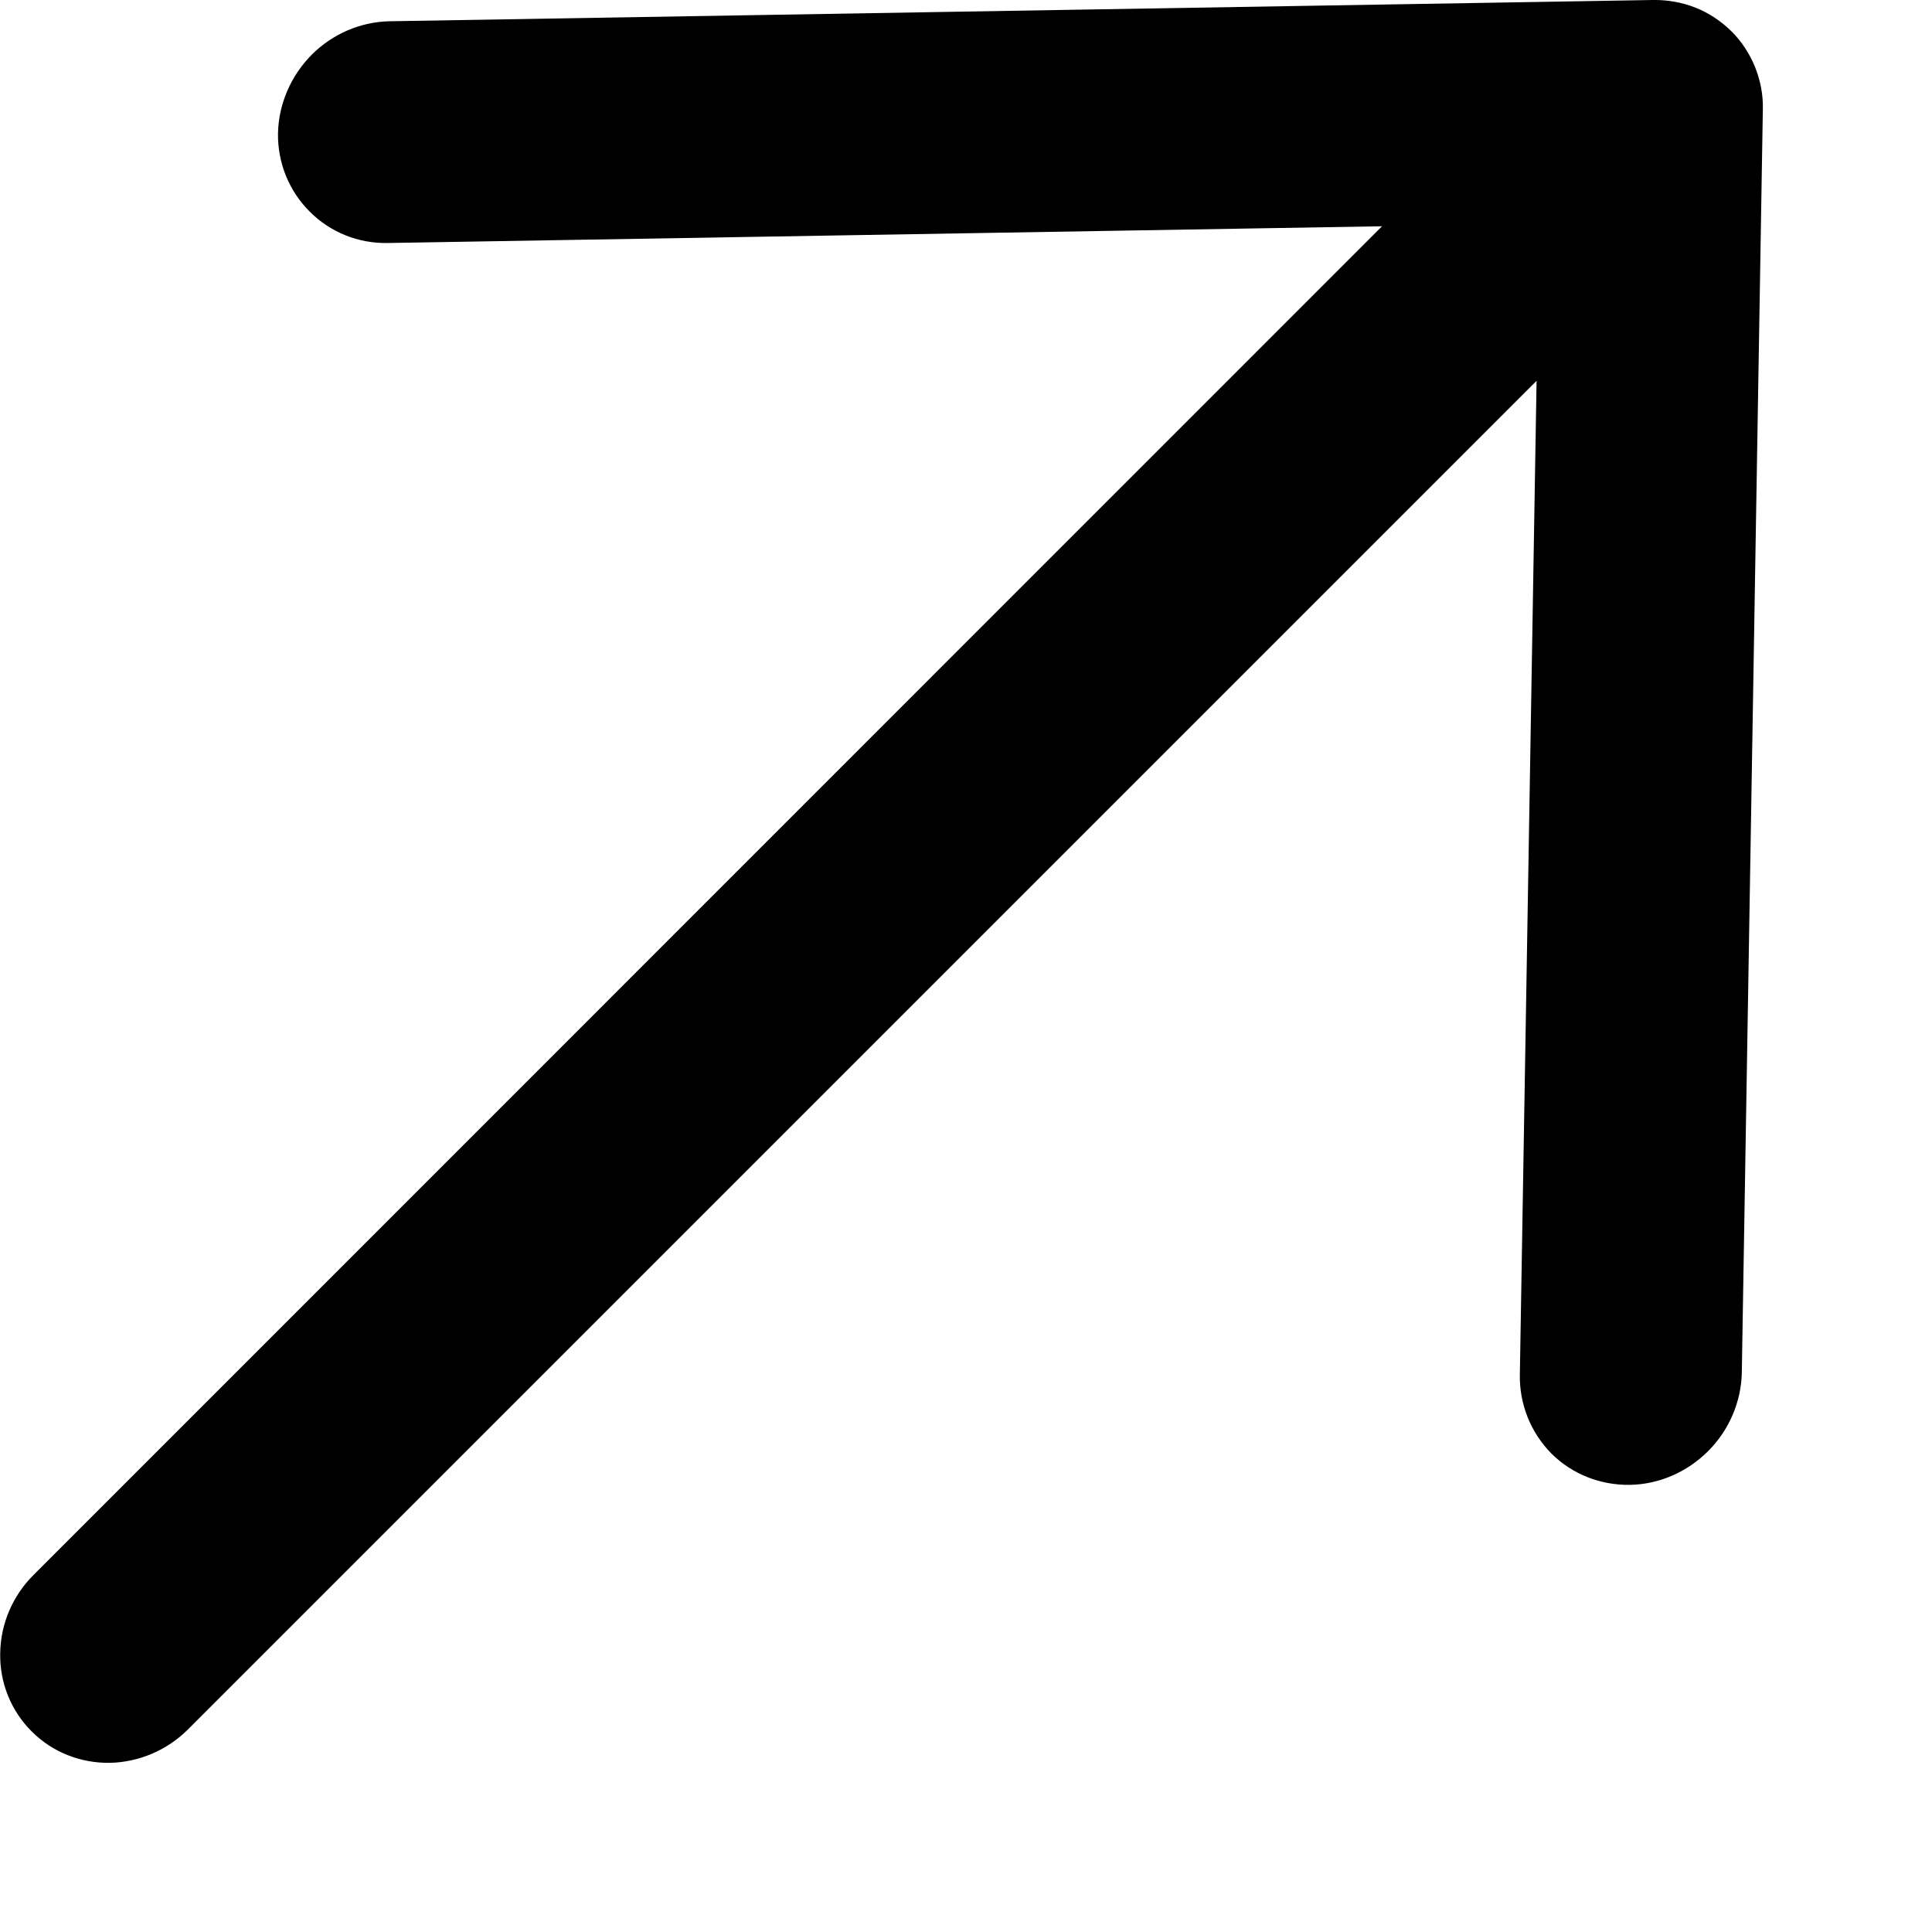 <svg width="9" height="9" viewBox="0 0 9 9" fill="none" xmlns="http://www.w3.org/2000/svg">
<path fill-rule="evenodd" clip-rule="evenodd" d="M0.147 8.065C0.243 8.162 0.375 8.214 0.512 8.212C0.648 8.209 0.779 8.153 0.876 8.056L7.158 1.774L7.08 6.405C7.078 6.542 7.131 6.674 7.227 6.771C7.323 6.867 7.455 6.919 7.592 6.917C7.728 6.915 7.859 6.858 7.957 6.76C8.054 6.663 8.111 6.532 8.114 6.395L8.212 0.511C8.214 0.443 8.201 0.376 8.176 0.313C8.151 0.251 8.114 0.194 8.066 0.146C8.018 0.099 7.962 0.061 7.899 0.036C7.836 0.011 7.769 -0.001 7.701 -3.33794e-05L1.817 0.099C1.68 0.101 1.549 0.158 1.452 0.255C1.355 0.353 1.298 0.484 1.295 0.621C1.293 0.758 1.346 0.889 1.442 0.985C1.538 1.082 1.67 1.135 1.807 1.132L6.438 1.054L0.157 7.336C0.059 7.433 0.003 7.564 0.001 7.701C-0.002 7.838 0.051 7.969 0.147 8.065Z" fill="black"/>
</svg>
